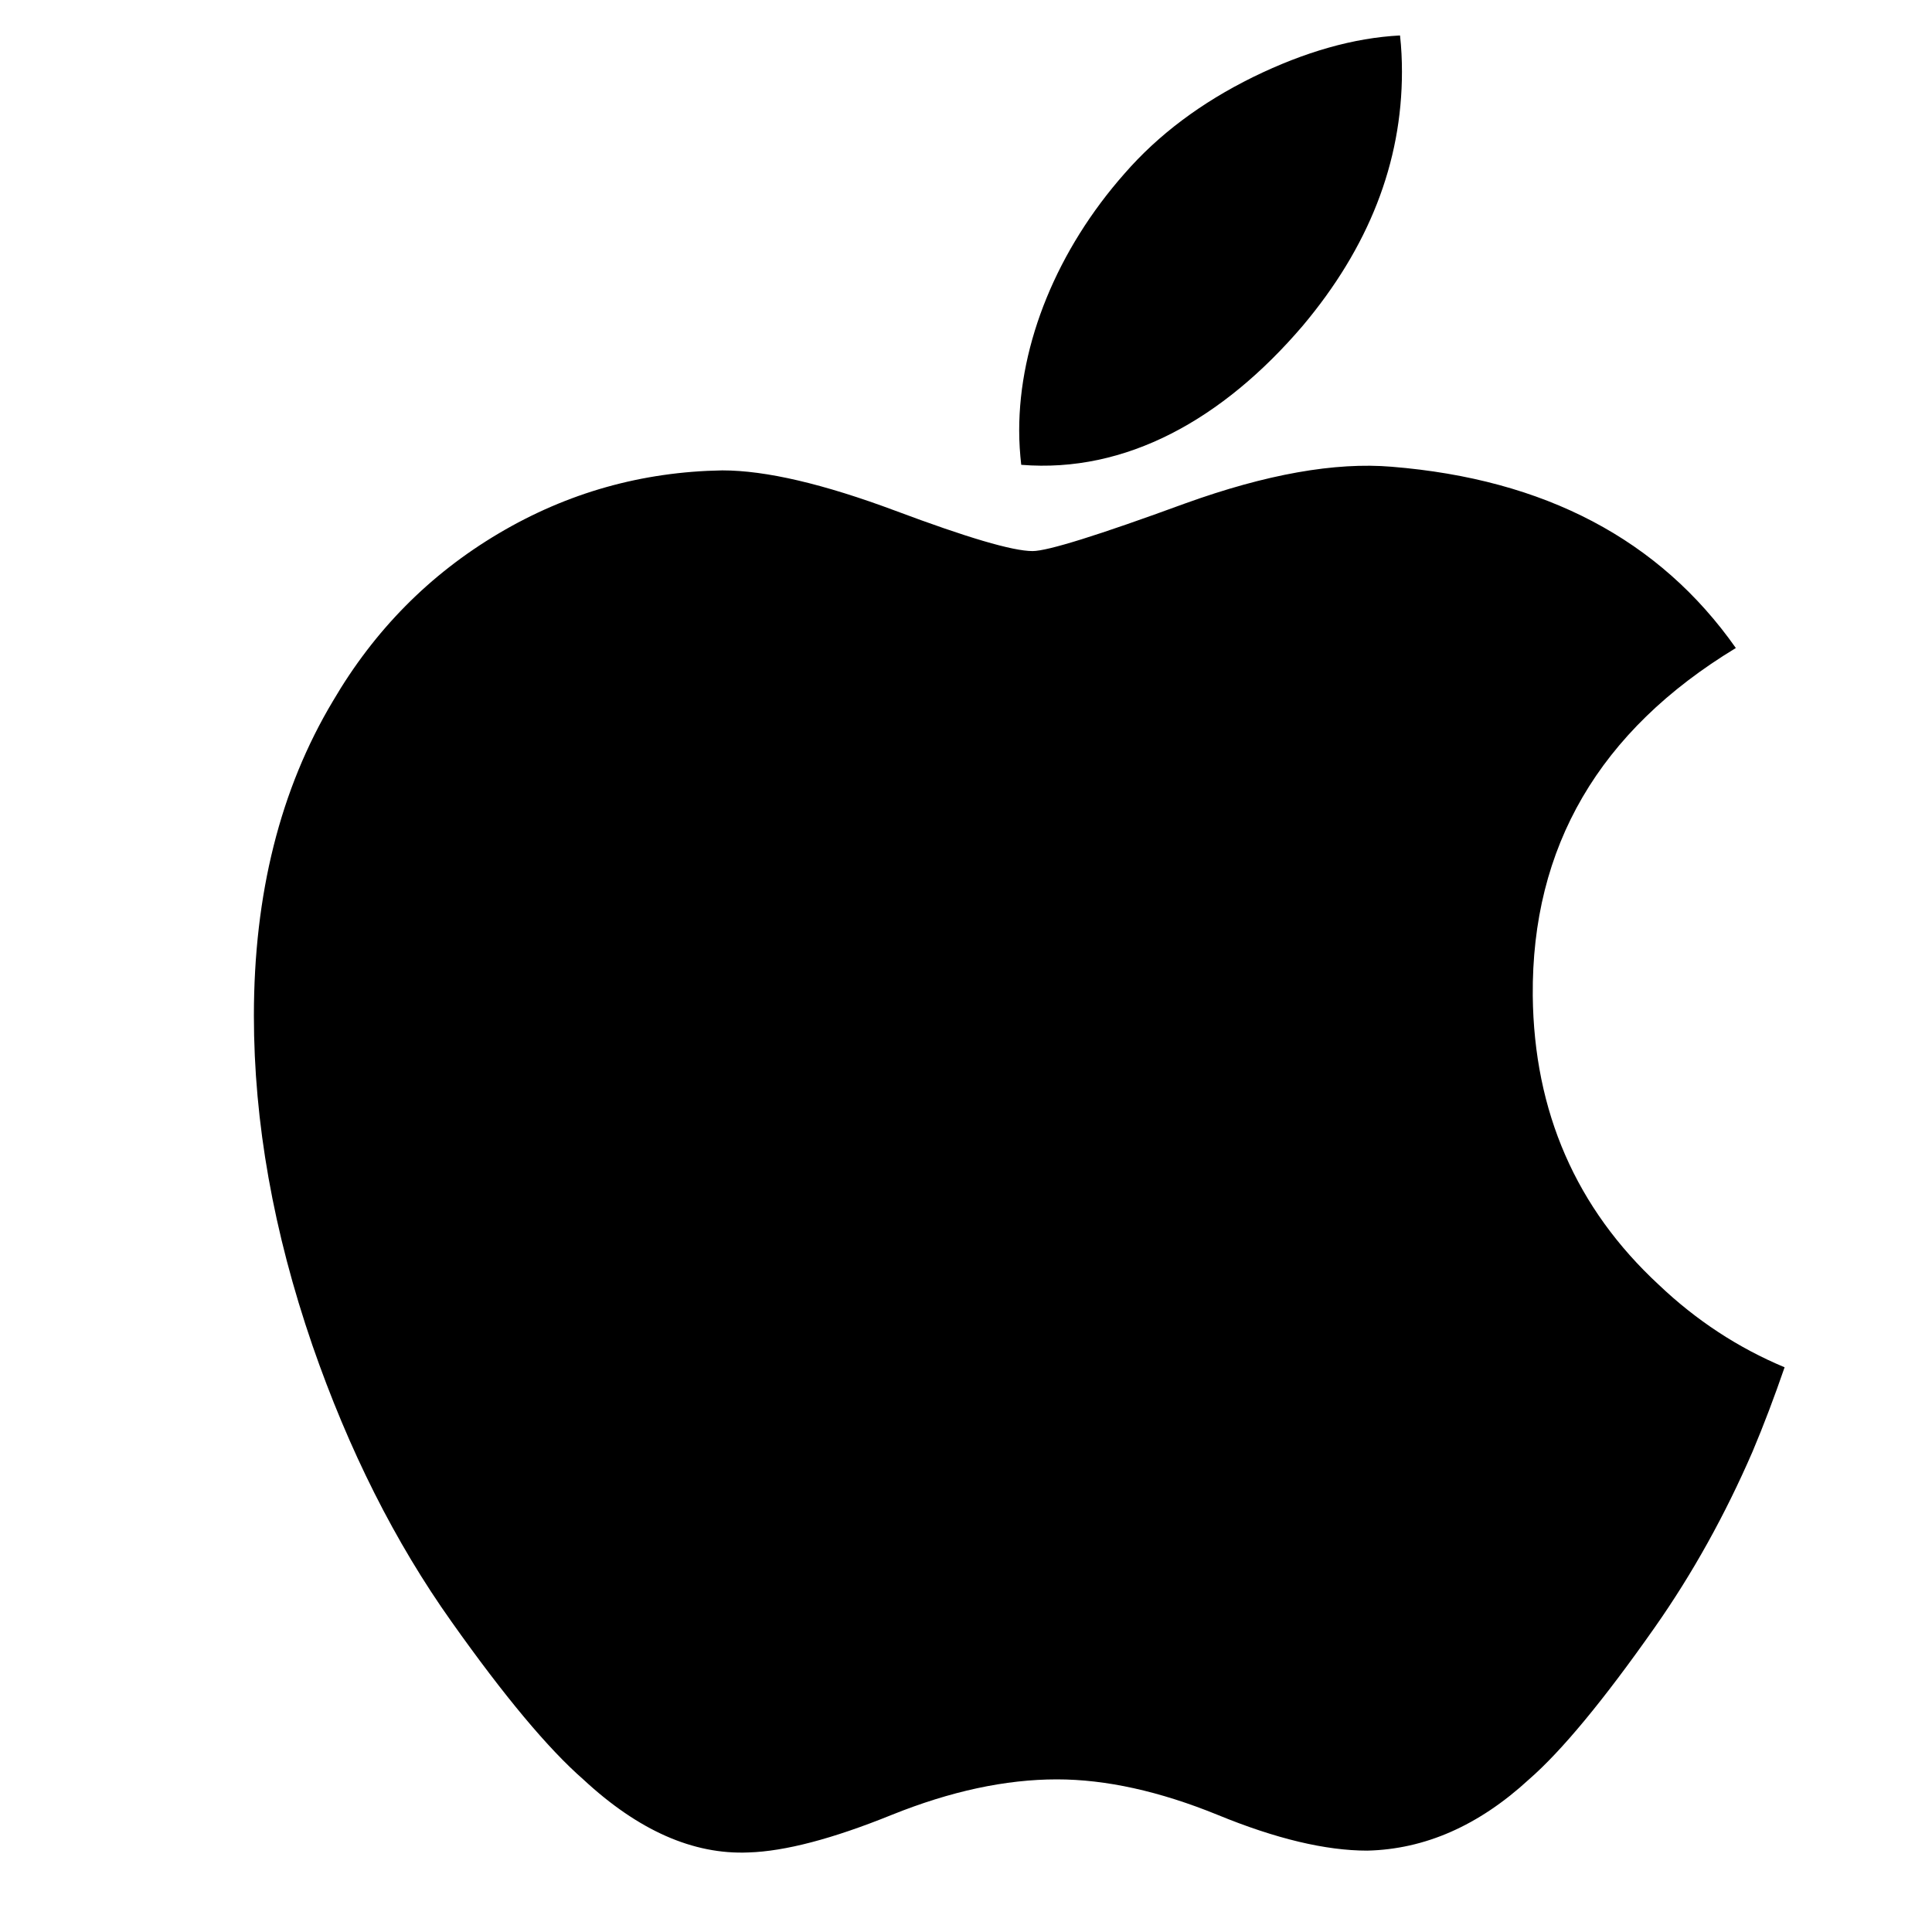 <svg width="17" height="17" viewBox="0 0 17 17" fill="none" xmlns="http://www.w3.org/2000/svg">
<g clip-path="url(#clip0_372_12554)">
<path d="M15.421 12.773C15.179 13.331 14.893 13.846 14.561 14.319C14.109 14.963 13.739 15.409 13.454 15.657C13.012 16.064 12.538 16.272 12.031 16.284C11.666 16.284 11.227 16.18 10.716 15.97C10.203 15.761 9.731 15.657 9.3 15.657C8.848 15.657 8.364 15.761 7.845 15.97C7.326 16.18 6.907 16.29 6.587 16.3C6.101 16.321 5.616 16.107 5.132 15.657C4.823 15.387 4.437 14.925 3.974 14.271C3.477 13.572 3.069 12.762 2.749 11.838C2.406 10.84 2.234 9.874 2.234 8.938C2.234 7.867 2.466 6.943 2.93 6.168C3.294 5.546 3.779 5.055 4.386 4.695C4.993 4.335 5.649 4.151 6.355 4.139C6.741 4.139 7.248 4.259 7.878 4.494C8.506 4.729 8.909 4.849 9.086 4.849C9.218 4.849 9.666 4.709 10.425 4.431C11.143 4.172 11.749 4.065 12.246 4.107C13.591 4.216 14.602 4.746 15.274 5.702C14.071 6.431 13.476 7.452 13.487 8.762C13.498 9.782 13.868 10.631 14.596 11.305C14.925 11.618 15.294 11.86 15.703 12.031C15.614 12.289 15.521 12.536 15.421 12.773ZM12.336 0.631C12.336 1.431 12.043 2.178 11.461 2.869C10.758 3.691 9.908 4.165 8.986 4.09C8.975 3.994 8.968 3.893 8.968 3.787C8.968 3.02 9.302 2.198 9.896 1.526C10.192 1.186 10.569 0.903 11.026 0.678C11.482 0.455 11.913 0.333 12.319 0.312C12.331 0.418 12.336 0.525 12.336 0.631V0.631Z" fill="black"/>
</g>
<defs>
<clipPath id="clip0_372_12554">
<rect width="15.99" height="15.99" fill="white" transform="translate(0.898 0.312)"/>
</clipPath>
</defs>
</svg>
